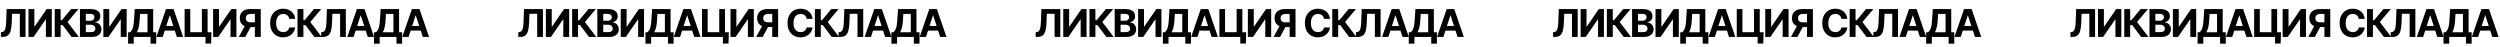 <?xml version="1.0" encoding="UTF-8"?> <svg xmlns="http://www.w3.org/2000/svg" width="3653" height="68" viewBox="0 0 3653 68" fill="none"> <path d="M1.332 54V47.083L2.485 46.984C3.969 46.864 5.168 46.301 6.082 45.294C6.996 44.274 7.679 42.651 8.129 40.425C8.593 38.185 8.891 35.177 9.024 31.401L9.7 13.293H37.328V54H28.96V20.191H17.69L17.054 34.362C16.842 38.921 16.299 42.644 15.424 45.533C14.563 48.421 13.185 50.555 11.29 51.933C9.408 53.311 6.831 54 3.558 54H1.332ZM41.625 13.293H50.211V38.894H50.549L68.14 13.293H75.673V54H67.066V28.38H66.768L49.078 54H41.625V13.293ZM104.612 54L91.533 36.648H88.591V54H79.985V13.293H88.591V29.552H90.32L103.836 13.293H114.55L98.668 32.176L115.285 54H104.612ZM116.815 54V13.293H133.113C136.108 13.293 138.605 13.737 140.606 14.625C142.607 15.513 144.111 16.745 145.118 18.322C146.125 19.886 146.629 21.688 146.629 23.729C146.629 25.319 146.311 26.717 145.675 27.922C145.039 29.115 144.164 30.096 143.051 30.864C141.951 31.619 140.692 32.156 139.275 32.474V32.872C140.825 32.938 142.276 33.375 143.628 34.183C144.992 34.992 146.099 36.125 146.947 37.582C147.795 39.027 148.219 40.749 148.219 42.75C148.219 44.91 147.682 46.838 146.609 48.534C145.549 50.217 143.979 51.549 141.898 52.529C139.818 53.51 137.254 54 134.206 54H116.815ZM125.421 46.964H132.437C134.836 46.964 136.585 46.507 137.685 45.592C138.784 44.665 139.334 43.432 139.334 41.895C139.334 40.769 139.063 39.775 138.519 38.914C137.976 38.053 137.201 37.377 136.194 36.887C135.2 36.396 134.014 36.151 132.636 36.151H125.421V46.964ZM125.421 30.327H131.801C132.981 30.327 134.027 30.122 134.942 29.711C135.869 29.287 136.598 28.691 137.128 27.922C137.671 27.154 137.943 26.233 137.943 25.16C137.943 23.689 137.42 22.503 136.373 21.602C135.339 20.701 133.868 20.25 131.96 20.25H125.421V30.327ZM151.02 13.293H159.607V38.894H159.945L177.535 13.293H185.068V54H176.462V28.38H176.164L158.474 54H151.02V13.293ZM187.174 63.819V47.143H189.937C190.878 46.467 191.739 45.513 192.521 44.281C193.303 43.035 193.972 41.319 194.529 39.133C195.085 36.933 195.483 34.057 195.721 30.506L196.874 13.293H223.806V47.143H228.258V63.779H219.99V54H195.443V63.819H187.174ZM199.875 47.143H215.538V20.389H204.626L203.99 30.506C203.817 33.196 203.532 35.581 203.135 37.662C202.751 39.742 202.28 41.564 201.724 43.128C201.18 44.678 200.564 46.016 199.875 47.143ZM237.709 54H228.486L242.539 13.293H253.629L267.662 54H258.44L248.243 22.596H247.925L237.709 54ZM237.132 38H258.917V44.718H237.132V38ZM308.979 47.123L308.482 63.62H300.293V54H297.431V47.123H308.979ZM269.763 54V13.293H278.032V47.083H294.966V13.293H303.334V54H269.763ZM311.403 13.293H319.989V38.894H320.327L337.918 13.293H345.451V54H336.844V28.38H336.546L318.856 54H311.403V13.293ZM381.008 54H372.422V20.33H366.618C364.961 20.33 363.583 20.575 362.484 21.065C361.397 21.542 360.582 22.244 360.039 23.172C359.496 24.099 359.224 25.239 359.224 26.591C359.224 27.929 359.496 29.049 360.039 29.95C360.582 30.851 361.397 31.527 362.484 31.977C363.57 32.428 364.935 32.653 366.578 32.653H375.92V39.57H365.187C362.073 39.57 359.409 39.053 357.196 38.02C354.984 36.986 353.294 35.502 352.128 33.567C350.962 31.619 350.379 29.294 350.379 26.591C350.379 23.901 350.949 21.562 352.088 19.574C353.241 17.573 354.904 16.03 357.077 14.943C359.264 13.843 361.894 13.293 364.968 13.293H381.008V54ZM359.045 35.475H368.327L358.429 54H348.928L359.045 35.475ZM431.353 27.545H422.647C422.488 26.418 422.163 25.418 421.673 24.543C421.183 23.656 420.553 22.9 419.785 22.278C419.016 21.655 418.128 21.178 417.121 20.846C416.127 20.515 415.048 20.35 413.881 20.35C411.775 20.35 409.939 20.873 408.376 21.92C406.812 22.953 405.6 24.464 404.738 26.452C403.877 28.426 403.446 30.824 403.446 33.647C403.446 36.549 403.877 38.987 404.738 40.961C405.613 42.936 406.832 44.426 408.396 45.433C409.959 46.44 411.768 46.944 413.822 46.944C414.975 46.944 416.041 46.792 417.022 46.487C418.016 46.182 418.897 45.738 419.665 45.155C420.434 44.559 421.07 43.837 421.574 42.989C422.09 42.141 422.448 41.173 422.647 40.087L431.353 40.126C431.127 41.995 430.564 43.797 429.663 45.533C428.775 47.255 427.576 48.799 426.066 50.164C424.568 51.516 422.779 52.589 420.699 53.384C418.632 54.166 416.293 54.556 413.683 54.556C410.052 54.556 406.806 53.735 403.943 52.092C401.094 50.449 398.842 48.07 397.185 44.956C395.542 41.842 394.721 38.072 394.721 33.647C394.721 29.208 395.556 25.431 397.225 22.317C398.895 19.203 401.161 16.831 404.023 15.202C406.885 13.559 410.105 12.737 413.683 12.737C416.041 12.737 418.228 13.068 420.242 13.731C422.269 14.393 424.065 15.361 425.628 16.633C427.192 17.892 428.464 19.435 429.445 21.264C430.438 23.093 431.074 25.186 431.353 27.545ZM459.352 54L446.274 36.648H443.332V54H434.726V13.293H443.332V29.552H445.061L458.577 13.293H469.29L453.409 32.176L470.026 54H459.352ZM469.349 54V47.083L470.502 46.984C471.986 46.864 473.185 46.301 474.099 45.294C475.014 44.274 475.696 42.651 476.147 40.425C476.61 38.185 476.909 35.177 477.041 31.401L477.717 13.293H505.345V54H496.977V20.191H485.707L485.071 34.362C484.859 38.921 484.316 42.644 483.441 45.533C482.58 48.421 481.202 50.555 479.307 51.933C477.425 53.311 474.848 54 471.575 54H469.349ZM516.658 54H507.436L521.488 13.293H532.579L546.612 54H537.389L527.193 22.596H526.875L516.658 54ZM516.082 38H537.866V44.718H516.082V38ZM546.507 63.819V47.143H549.269C550.21 46.467 551.071 45.513 551.853 44.281C552.635 43.035 553.304 41.319 553.861 39.133C554.417 36.933 554.815 34.057 555.053 30.506L556.206 13.293H583.138V47.143H587.591V63.779H579.322V54H554.775V63.819H546.507ZM559.207 47.143H574.87V20.389H563.958L563.322 30.506C563.15 33.196 562.865 35.581 562.467 37.662C562.083 39.742 561.612 41.564 561.056 43.128C560.513 44.678 559.896 46.016 559.207 47.143ZM597.041 54H587.818L601.871 13.293H612.962L626.994 54H617.772L607.575 22.596H607.257L597.041 54ZM596.464 38H618.249V44.718H596.464V38Z" fill="black"></path> <path d="M757.332 54V47.083L758.485 46.984C759.969 46.864 761.168 46.301 762.082 45.294C762.996 44.274 763.679 42.651 764.129 40.425C764.593 38.185 764.891 35.177 765.024 31.401L765.7 13.293H793.328V54H784.96V20.191H773.69L773.054 34.362C772.842 38.921 772.298 42.644 771.424 45.533C770.563 48.421 769.185 50.555 767.29 51.933C765.408 53.311 762.831 54 759.558 54H757.332ZM797.625 13.293H806.211V38.894H806.549L824.14 13.293H831.673V54H823.066V28.38H822.768L805.078 54H797.625V13.293ZM860.612 54L847.533 36.648H844.591V54H835.985V13.293H844.591V29.552H846.321L859.836 13.293H870.55L854.669 32.176L871.285 54H860.612ZM872.815 54V13.293H889.113C892.108 13.293 894.605 13.737 896.606 14.625C898.607 15.513 900.111 16.745 901.118 18.322C902.125 19.886 902.629 21.688 902.629 23.729C902.629 25.319 902.311 26.717 901.675 27.922C901.039 29.115 900.164 30.096 899.051 30.864C897.951 31.619 896.692 32.156 895.275 32.474V32.872C896.825 32.938 898.276 33.375 899.628 34.183C900.992 34.992 902.099 36.125 902.947 37.582C903.795 39.027 904.219 40.749 904.219 42.75C904.219 44.91 903.682 46.838 902.609 48.534C901.549 50.217 899.979 51.549 897.898 52.529C895.818 53.51 893.254 54 890.206 54H872.815ZM881.421 46.964H888.437C890.836 46.964 892.585 46.507 893.685 45.592C894.784 44.665 895.334 43.432 895.334 41.895C895.334 40.769 895.063 39.775 894.519 38.914C893.976 38.053 893.201 37.377 892.194 36.887C891.2 36.396 890.014 36.151 888.636 36.151H881.421V46.964ZM881.421 30.327H887.801C888.981 30.327 890.027 30.122 890.942 29.711C891.869 29.287 892.598 28.691 893.128 27.922C893.671 27.154 893.943 26.233 893.943 25.16C893.943 23.689 893.42 22.503 892.373 21.602C891.339 20.701 889.868 20.25 887.96 20.25H881.421V30.327ZM907.02 13.293H915.607V38.894H915.945L933.535 13.293H941.068V54H932.462V28.38H932.164L914.474 54H907.02V13.293ZM943.174 63.819V47.143H945.937C946.878 46.467 947.739 45.513 948.521 44.281C949.303 43.035 949.972 41.319 950.529 39.133C951.085 36.933 951.483 34.057 951.721 30.506L952.874 13.293H979.806V47.143H984.258V63.779H975.99V54H951.443V63.819H943.174ZM955.875 47.143H971.538V20.389H960.626L959.99 30.506C959.817 33.196 959.532 35.581 959.135 37.662C958.751 39.742 958.28 41.564 957.724 43.128C957.18 44.678 956.564 46.016 955.875 47.143ZM993.709 54H984.486L998.539 13.293H1009.63L1023.66 54H1014.44L1004.24 22.596H1003.93L993.709 54ZM993.132 38H1014.92V44.718H993.132V38ZM1064.98 47.123L1064.48 63.62H1056.29V54H1053.43V47.123H1064.98ZM1025.76 54V13.293H1034.03V47.083H1050.97V13.293H1059.33V54H1025.76ZM1067.4 13.293H1075.99V38.894H1076.33L1093.92 13.293H1101.45V54H1092.84V28.38H1092.55L1074.86 54H1067.4V13.293ZM1137.01 54H1128.42V20.33H1122.62C1120.96 20.33 1119.58 20.575 1118.48 21.065C1117.4 21.542 1116.58 22.244 1116.04 23.172C1115.5 24.099 1115.22 25.239 1115.22 26.591C1115.22 27.929 1115.5 29.049 1116.04 29.95C1116.58 30.851 1117.4 31.527 1118.48 31.977C1119.57 32.428 1120.93 32.653 1122.58 32.653H1131.92V39.57H1121.19C1118.07 39.57 1115.41 39.053 1113.2 38.02C1110.98 36.986 1109.29 35.502 1108.13 33.567C1106.96 31.619 1106.38 29.294 1106.38 26.591C1106.38 23.901 1106.95 21.562 1108.09 19.574C1109.24 17.573 1110.9 16.03 1113.08 14.943C1115.26 13.843 1117.89 13.293 1120.97 13.293H1137.01V54ZM1115.04 35.475H1124.33L1114.43 54H1104.93L1115.04 35.475ZM1187.35 27.545H1178.65C1178.49 26.418 1178.16 25.418 1177.67 24.543C1177.18 23.656 1176.55 22.9 1175.78 22.278C1175.02 21.655 1174.13 21.178 1173.12 20.846C1172.13 20.515 1171.05 20.35 1169.88 20.35C1167.77 20.35 1165.94 20.873 1164.38 21.92C1162.81 22.953 1161.6 24.464 1160.74 26.452C1159.88 28.426 1159.45 30.824 1159.45 33.647C1159.45 36.549 1159.88 38.987 1160.74 40.961C1161.61 42.936 1162.83 44.426 1164.4 45.433C1165.96 46.44 1167.77 46.944 1169.82 46.944C1170.97 46.944 1172.04 46.792 1173.02 46.487C1174.02 46.182 1174.9 45.738 1175.67 45.155C1176.43 44.559 1177.07 43.837 1177.57 42.989C1178.09 42.141 1178.45 41.173 1178.65 40.087L1187.35 40.126C1187.13 41.995 1186.56 43.797 1185.66 45.533C1184.78 47.255 1183.58 48.799 1182.07 50.164C1180.57 51.516 1178.78 52.589 1176.7 53.384C1174.63 54.166 1172.29 54.556 1169.68 54.556C1166.05 54.556 1162.81 53.735 1159.94 52.092C1157.09 50.449 1154.84 48.07 1153.19 44.956C1151.54 41.842 1150.72 38.072 1150.72 33.647C1150.72 29.208 1151.56 25.431 1153.23 22.317C1154.89 19.203 1157.16 16.831 1160.02 15.202C1162.89 13.559 1166.1 12.737 1169.68 12.737C1172.04 12.737 1174.23 13.068 1176.24 13.731C1178.27 14.393 1180.06 15.361 1181.63 16.633C1183.19 17.892 1184.46 19.435 1185.44 21.264C1186.44 23.093 1187.07 25.186 1187.35 27.545ZM1215.35 54L1202.27 36.648H1199.33V54H1190.73V13.293H1199.33V29.552H1201.06L1214.58 13.293H1225.29L1209.41 32.176L1226.03 54H1215.35ZM1225.35 54V47.083L1226.5 46.984C1227.99 46.864 1229.19 46.301 1230.1 45.294C1231.01 44.274 1231.7 42.651 1232.15 40.425C1232.61 38.185 1232.91 35.177 1233.04 31.401L1233.72 13.293H1261.34V54H1252.98V20.191H1241.71L1241.07 34.362C1240.86 38.921 1240.32 42.644 1239.44 45.533C1238.58 48.421 1237.2 50.555 1235.31 51.933C1233.43 53.311 1230.85 54 1227.58 54H1225.35ZM1272.66 54H1263.44L1277.49 13.293H1288.58L1302.61 54H1293.39L1283.19 22.596H1282.87L1272.66 54ZM1272.08 38H1293.87V44.718H1272.08V38ZM1302.51 63.819V47.143H1305.27C1306.21 46.467 1307.07 45.513 1307.85 44.281C1308.64 43.035 1309.3 41.319 1309.86 39.133C1310.42 36.933 1310.81 34.057 1311.05 30.506L1312.21 13.293H1339.14V47.143H1343.59V63.779H1335.32V54H1310.78V63.819H1302.51ZM1315.21 47.143H1330.87V20.389H1319.96L1319.32 30.506C1319.15 33.196 1318.86 35.581 1318.47 37.662C1318.08 39.742 1317.61 41.564 1317.06 43.128C1316.51 44.678 1315.9 46.016 1315.21 47.143ZM1353.04 54H1343.82L1357.87 13.293H1368.96L1382.99 54H1373.77L1363.58 22.596H1363.26L1353.04 54ZM1352.46 38H1374.25V44.718H1352.46V38Z" fill="black"></path> <path d="M1513.33 54V47.083L1514.48 46.984C1515.97 46.864 1517.17 46.301 1518.08 45.294C1519 44.274 1519.68 42.651 1520.13 40.425C1520.59 38.185 1520.89 35.177 1521.02 31.401L1521.7 13.293H1549.33V54H1540.96V20.191H1529.69L1529.05 34.362C1528.84 38.921 1528.3 42.644 1527.42 45.533C1526.56 48.421 1525.18 50.555 1523.29 51.933C1521.41 53.311 1518.83 54 1515.56 54H1513.33ZM1553.62 13.293H1562.21V38.894H1562.55L1580.14 13.293H1587.67V54H1579.07V28.38H1578.77L1561.08 54H1553.62V13.293ZM1616.61 54L1603.53 36.648H1600.59V54H1591.98V13.293H1600.59V29.552H1602.32L1615.84 13.293H1626.55L1610.67 32.176L1627.29 54H1616.61ZM1628.81 54V13.293H1645.11C1648.11 13.293 1650.61 13.737 1652.61 14.625C1654.61 15.513 1656.11 16.745 1657.12 18.322C1658.13 19.886 1658.63 21.688 1658.63 23.729C1658.63 25.319 1658.31 26.717 1657.67 27.922C1657.04 29.115 1656.16 30.096 1655.05 30.864C1653.95 31.619 1652.69 32.156 1651.27 32.474V32.872C1652.82 32.938 1654.28 33.375 1655.63 34.183C1656.99 34.992 1658.1 36.125 1658.95 37.582C1659.79 39.027 1660.22 40.749 1660.22 42.75C1660.22 44.91 1659.68 46.838 1658.61 48.534C1657.55 50.217 1655.98 51.549 1653.9 52.529C1651.82 53.51 1649.25 54 1646.21 54H1628.81ZM1637.42 46.964H1644.44C1646.84 46.964 1648.58 46.507 1649.68 45.592C1650.78 44.665 1651.33 43.432 1651.33 41.895C1651.33 40.769 1651.06 39.775 1650.52 38.914C1649.98 38.053 1649.2 37.377 1648.19 36.887C1647.2 36.396 1646.01 36.151 1644.64 36.151H1637.42V46.964ZM1637.42 30.327H1643.8C1644.98 30.327 1646.03 30.122 1646.94 29.711C1647.87 29.287 1648.6 28.691 1649.13 27.922C1649.67 27.154 1649.94 26.233 1649.94 25.16C1649.94 23.689 1649.42 22.503 1648.37 21.602C1647.34 20.701 1645.87 20.25 1643.96 20.25H1637.42V30.327ZM1663.02 13.293H1671.61V38.894H1671.94L1689.54 13.293H1697.07V54H1688.46V28.38H1688.16L1670.47 54H1663.02V13.293ZM1699.17 63.819V47.143H1701.94C1702.88 46.467 1703.74 45.513 1704.52 44.281C1705.3 43.035 1705.97 41.319 1706.53 39.133C1707.09 36.933 1707.48 34.057 1707.72 30.506L1708.87 13.293H1735.81V47.143H1740.26V63.779H1731.99V54H1707.44V63.819H1699.17ZM1711.88 47.143H1727.54V20.389H1716.63L1715.99 30.506C1715.82 33.196 1715.53 35.581 1715.13 37.662C1714.75 39.742 1714.28 41.564 1713.72 43.128C1713.18 44.678 1712.56 46.016 1711.88 47.143ZM1749.71 54H1740.49L1754.54 13.293H1765.63L1779.66 54H1770.44L1760.24 22.596H1759.93L1749.71 54ZM1749.13 38H1770.92V44.718H1749.13V38ZM1820.98 47.123L1820.48 63.62H1812.29V54H1809.43V47.123H1820.98ZM1781.76 54V13.293H1790.03V47.083H1806.97V13.293H1815.33V54H1781.76ZM1823.4 13.293H1831.99V38.894H1832.33L1849.92 13.293H1857.45V54H1848.84V28.38H1848.55L1830.86 54H1823.4V13.293ZM1893.01 54H1884.42V20.33H1878.62C1876.96 20.33 1875.58 20.575 1874.48 21.065C1873.4 21.542 1872.58 22.244 1872.04 23.172C1871.5 24.099 1871.22 25.239 1871.22 26.591C1871.22 27.929 1871.5 29.049 1872.04 29.95C1872.58 30.851 1873.4 31.527 1874.48 31.977C1875.57 32.428 1876.93 32.653 1878.58 32.653H1887.92V39.57H1877.19C1874.07 39.57 1871.41 39.053 1869.2 38.02C1866.98 36.986 1865.29 35.502 1864.13 33.567C1862.96 31.619 1862.38 29.294 1862.38 26.591C1862.38 23.901 1862.95 21.562 1864.09 19.574C1865.24 17.573 1866.9 16.03 1869.08 14.943C1871.26 13.843 1873.89 13.293 1876.97 13.293H1893.01V54ZM1871.04 35.475H1880.33L1870.43 54H1860.93L1871.04 35.475ZM1943.35 27.545H1934.65C1934.49 26.418 1934.16 25.418 1933.67 24.543C1933.18 23.656 1932.55 22.9 1931.78 22.278C1931.02 21.655 1930.13 21.178 1929.12 20.846C1928.13 20.515 1927.05 20.35 1925.88 20.35C1923.77 20.35 1921.94 20.873 1920.38 21.92C1918.81 22.953 1917.6 24.464 1916.74 26.452C1915.88 28.426 1915.45 30.824 1915.45 33.647C1915.45 36.549 1915.88 38.987 1916.74 40.961C1917.61 42.936 1918.83 44.426 1920.4 45.433C1921.96 46.44 1923.77 46.944 1925.82 46.944C1926.97 46.944 1928.04 46.792 1929.02 46.487C1930.02 46.182 1930.9 45.738 1931.67 45.155C1932.43 44.559 1933.07 43.837 1933.57 42.989C1934.09 42.141 1934.45 41.173 1934.65 40.087L1943.35 40.126C1943.13 41.995 1942.56 43.797 1941.66 45.533C1940.78 47.255 1939.58 48.799 1938.07 50.164C1936.57 51.516 1934.78 52.589 1932.7 53.384C1930.63 54.166 1928.29 54.556 1925.68 54.556C1922.05 54.556 1918.81 53.735 1915.94 52.092C1913.09 50.449 1910.84 48.07 1909.19 44.956C1907.54 41.842 1906.72 38.072 1906.72 33.647C1906.72 29.208 1907.56 25.431 1909.23 22.317C1910.89 19.203 1913.16 16.831 1916.02 15.202C1918.89 13.559 1922.1 12.737 1925.68 12.737C1928.04 12.737 1930.23 13.068 1932.24 13.731C1934.27 14.393 1936.06 15.361 1937.63 16.633C1939.19 17.892 1940.46 19.435 1941.44 21.264C1942.44 23.093 1943.07 25.186 1943.35 27.545ZM1971.35 54L1958.27 36.648H1955.33V54H1946.73V13.293H1955.33V29.552H1957.06L1970.58 13.293H1981.29L1965.41 32.176L1982.03 54H1971.35ZM1981.35 54V47.083L1982.5 46.984C1983.99 46.864 1985.19 46.301 1986.1 45.294C1987.01 44.274 1987.7 42.651 1988.15 40.425C1988.61 38.185 1988.91 35.177 1989.04 31.401L1989.72 13.293H2017.34V54H2008.98V20.191H1997.71L1997.07 34.362C1996.86 38.921 1996.32 42.644 1995.44 45.533C1994.58 48.421 1993.2 50.555 1991.31 51.933C1989.43 53.311 1986.85 54 1983.58 54H1981.35ZM2028.66 54H2019.44L2033.49 13.293H2044.58L2058.61 54H2049.39L2039.19 22.596H2038.87L2028.66 54ZM2028.08 38H2049.87V44.718H2028.08V38ZM2058.51 63.819V47.143H2061.27C2062.21 46.467 2063.07 45.513 2063.85 44.281C2064.64 43.035 2065.3 41.319 2065.86 39.133C2066.42 36.933 2066.81 34.057 2067.05 30.506L2068.21 13.293H2095.14V47.143H2099.59V63.779H2091.32V54H2066.78V63.819H2058.51ZM2071.21 47.143H2086.87V20.389H2075.96L2075.32 30.506C2075.15 33.196 2074.86 35.581 2074.47 37.662C2074.08 39.742 2073.61 41.564 2073.06 43.128C2072.51 44.678 2071.9 46.016 2071.21 47.143ZM2109.04 54H2099.82L2113.87 13.293H2124.96L2138.99 54H2129.77L2119.58 22.596H2119.26L2109.04 54ZM2108.46 38H2130.25V44.718H2108.46V38Z" fill="black"></path> <path d="M2269.33 54V47.083L2270.48 46.984C2271.97 46.864 2273.17 46.301 2274.08 45.294C2275 44.274 2275.68 42.651 2276.13 40.425C2276.59 38.185 2276.89 35.177 2277.02 31.401L2277.7 13.293H2305.33V54H2296.96V20.191H2285.69L2285.05 34.362C2284.84 38.921 2284.3 42.644 2283.42 45.533C2282.56 48.421 2281.18 50.555 2279.29 51.933C2277.41 53.311 2274.83 54 2271.56 54H2269.33ZM2309.62 13.293H2318.21V38.894H2318.55L2336.14 13.293H2343.67V54H2335.07V28.38H2334.77L2317.08 54H2309.62V13.293ZM2372.61 54L2359.53 36.648H2356.59V54H2347.98V13.293H2356.59V29.552H2358.32L2371.84 13.293H2382.55L2366.67 32.176L2383.29 54H2372.61ZM2384.81 54V13.293H2401.11C2404.11 13.293 2406.61 13.737 2408.61 14.625C2410.61 15.513 2412.11 16.745 2413.12 18.322C2414.13 19.886 2414.63 21.688 2414.63 23.729C2414.63 25.319 2414.31 26.717 2413.67 27.922C2413.04 29.115 2412.16 30.096 2411.05 30.864C2409.95 31.619 2408.69 32.156 2407.27 32.474V32.872C2408.82 32.938 2410.28 33.375 2411.63 34.183C2412.99 34.992 2414.1 36.125 2414.95 37.582C2415.79 39.027 2416.22 40.749 2416.22 42.75C2416.22 44.91 2415.68 46.838 2414.61 48.534C2413.55 50.217 2411.98 51.549 2409.9 52.529C2407.82 53.51 2405.25 54 2402.21 54H2384.81ZM2393.42 46.964H2400.44C2402.84 46.964 2404.58 46.507 2405.68 45.592C2406.78 44.665 2407.33 43.432 2407.33 41.895C2407.33 40.769 2407.06 39.775 2406.52 38.914C2405.98 38.053 2405.2 37.377 2404.19 36.887C2403.2 36.396 2402.01 36.151 2400.64 36.151H2393.42V46.964ZM2393.42 30.327H2399.8C2400.98 30.327 2402.03 30.122 2402.94 29.711C2403.87 29.287 2404.6 28.691 2405.13 27.922C2405.67 27.154 2405.94 26.233 2405.94 25.16C2405.94 23.689 2405.42 22.503 2404.37 21.602C2403.34 20.701 2401.87 20.25 2399.96 20.25H2393.42V30.327ZM2419.02 13.293H2427.61V38.894H2427.94L2445.54 13.293H2453.07V54H2444.46V28.38H2444.16L2426.47 54H2419.02V13.293ZM2455.17 63.819V47.143H2457.94C2458.88 46.467 2459.74 45.513 2460.52 44.281C2461.3 43.035 2461.97 41.319 2462.53 39.133C2463.09 36.933 2463.48 34.057 2463.72 30.506L2464.87 13.293H2491.81V47.143H2496.26V63.779H2487.99V54H2463.44V63.819H2455.17ZM2467.88 47.143H2483.54V20.389H2472.63L2471.99 30.506C2471.82 33.196 2471.53 35.581 2471.13 37.662C2470.75 39.742 2470.28 41.564 2469.72 43.128C2469.18 44.678 2468.56 46.016 2467.88 47.143ZM2505.71 54H2496.49L2510.54 13.293H2521.63L2535.66 54H2526.44L2516.24 22.596H2515.93L2505.71 54ZM2505.13 38H2526.92V44.718H2505.13V38ZM2576.98 47.123L2576.48 63.62H2568.29V54H2565.43V47.123H2576.98ZM2537.76 54V13.293H2546.03V47.083H2562.97V13.293H2571.33V54H2537.76ZM2579.4 13.293H2587.99V38.894H2588.33L2605.92 13.293H2613.45V54H2604.84V28.38H2604.55L2586.86 54H2579.4V13.293ZM2649.01 54H2640.42V20.33H2634.62C2632.96 20.33 2631.58 20.575 2630.48 21.065C2629.4 21.542 2628.58 22.244 2628.04 23.172C2627.5 24.099 2627.22 25.239 2627.22 26.591C2627.22 27.929 2627.5 29.049 2628.04 29.95C2628.58 30.851 2629.4 31.527 2630.48 31.977C2631.57 32.428 2632.93 32.653 2634.58 32.653H2643.92V39.57H2633.19C2630.07 39.57 2627.41 39.053 2625.2 38.02C2622.98 36.986 2621.29 35.502 2620.13 33.567C2618.96 31.619 2618.38 29.294 2618.38 26.591C2618.38 23.901 2618.95 21.562 2620.09 19.574C2621.24 17.573 2622.9 16.03 2625.08 14.943C2627.26 13.843 2629.89 13.293 2632.97 13.293H2649.01V54ZM2627.04 35.475H2636.33L2626.43 54H2616.93L2627.04 35.475ZM2699.35 27.545H2690.65C2690.49 26.418 2690.16 25.418 2689.67 24.543C2689.18 23.656 2688.55 22.9 2687.78 22.278C2687.02 21.655 2686.13 21.178 2685.12 20.846C2684.13 20.515 2683.05 20.35 2681.88 20.35C2679.77 20.35 2677.94 20.873 2676.38 21.92C2674.81 22.953 2673.6 24.464 2672.74 26.452C2671.88 28.426 2671.45 30.824 2671.45 33.647C2671.45 36.549 2671.88 38.987 2672.74 40.961C2673.61 42.936 2674.83 44.426 2676.4 45.433C2677.96 46.44 2679.77 46.944 2681.82 46.944C2682.97 46.944 2684.04 46.792 2685.02 46.487C2686.02 46.182 2686.9 45.738 2687.67 45.155C2688.43 44.559 2689.07 43.837 2689.57 42.989C2690.09 42.141 2690.45 41.173 2690.65 40.087L2699.35 40.126C2699.13 41.995 2698.56 43.797 2697.66 45.533C2696.78 47.255 2695.58 48.799 2694.07 50.164C2692.57 51.516 2690.78 52.589 2688.7 53.384C2686.63 54.166 2684.29 54.556 2681.68 54.556C2678.05 54.556 2674.81 53.735 2671.94 52.092C2669.09 50.449 2666.84 48.07 2665.19 44.956C2663.54 41.842 2662.72 38.072 2662.72 33.647C2662.72 29.208 2663.56 25.431 2665.23 22.317C2666.89 19.203 2669.16 16.831 2672.02 15.202C2674.89 13.559 2678.1 12.737 2681.68 12.737C2684.04 12.737 2686.23 13.068 2688.24 13.731C2690.27 14.393 2692.06 15.361 2693.63 16.633C2695.19 17.892 2696.46 19.435 2697.44 21.264C2698.44 23.093 2699.07 25.186 2699.35 27.545ZM2727.35 54L2714.27 36.648H2711.33V54H2702.73V13.293H2711.33V29.552H2713.06L2726.58 13.293H2737.29L2721.41 32.176L2738.03 54H2727.35ZM2737.35 54V47.083L2738.5 46.984C2739.99 46.864 2741.19 46.301 2742.1 45.294C2743.01 44.274 2743.7 42.651 2744.15 40.425C2744.61 38.185 2744.91 35.177 2745.04 31.401L2745.72 13.293H2773.34V54H2764.98V20.191H2753.71L2753.07 34.362C2752.86 38.921 2752.32 42.644 2751.44 45.533C2750.58 48.421 2749.2 50.555 2747.31 51.933C2745.43 53.311 2742.85 54 2739.58 54H2737.35ZM2784.66 54H2775.44L2789.49 13.293H2800.58L2814.61 54H2805.39L2795.19 22.596H2794.87L2784.66 54ZM2784.08 38H2805.87V44.718H2784.08V38ZM2814.51 63.819V47.143H2817.27C2818.21 46.467 2819.07 45.513 2819.85 44.281C2820.64 43.035 2821.3 41.319 2821.86 39.133C2822.42 36.933 2822.81 34.057 2823.05 30.506L2824.21 13.293H2851.14V47.143H2855.59V63.779H2847.32V54H2822.78V63.819H2814.51ZM2827.21 47.143H2842.87V20.389H2831.96L2831.32 30.506C2831.15 33.196 2830.86 35.581 2830.47 37.662C2830.08 39.742 2829.61 41.564 2829.06 43.128C2828.51 44.678 2827.9 46.016 2827.21 47.143ZM2865.04 54H2855.82L2869.87 13.293H2880.96L2894.99 54H2885.77L2875.58 22.596H2875.26L2865.04 54ZM2864.46 38H2886.25V44.718H2864.46V38Z" fill="black"></path> <path d="M3025.33 54V47.083L3026.48 46.984C3027.97 46.864 3029.17 46.301 3030.08 45.294C3031 44.274 3031.68 42.651 3032.13 40.425C3032.59 38.185 3032.89 35.177 3033.02 31.401L3033.7 13.293H3061.33V54H3052.96V20.191H3041.69L3041.05 34.362C3040.84 38.921 3040.3 42.644 3039.42 45.533C3038.56 48.421 3037.18 50.555 3035.29 51.933C3033.41 53.311 3030.83 54 3027.56 54H3025.33ZM3065.62 13.293H3074.21V38.894H3074.55L3092.14 13.293H3099.67V54H3091.07V28.38H3090.77L3073.08 54H3065.62V13.293ZM3128.61 54L3115.53 36.648H3112.59V54H3103.98V13.293H3112.59V29.552H3114.32L3127.84 13.293H3138.55L3122.67 32.176L3139.29 54H3128.61ZM3140.81 54V13.293H3157.11C3160.11 13.293 3162.61 13.737 3164.61 14.625C3166.61 15.513 3168.11 16.745 3169.12 18.322C3170.13 19.886 3170.63 21.688 3170.63 23.729C3170.63 25.319 3170.31 26.717 3169.67 27.922C3169.04 29.115 3168.16 30.096 3167.05 30.864C3165.95 31.619 3164.69 32.156 3163.27 32.474V32.872C3164.82 32.938 3166.28 33.375 3167.63 34.183C3168.99 34.992 3170.1 36.125 3170.95 37.582C3171.79 39.027 3172.22 40.749 3172.22 42.75C3172.22 44.91 3171.68 46.838 3170.61 48.534C3169.55 50.217 3167.98 51.549 3165.9 52.529C3163.82 53.51 3161.25 54 3158.21 54H3140.81ZM3149.42 46.964H3156.44C3158.84 46.964 3160.58 46.507 3161.68 45.592C3162.78 44.665 3163.33 43.432 3163.33 41.895C3163.33 40.769 3163.06 39.775 3162.52 38.914C3161.98 38.053 3161.2 37.377 3160.19 36.887C3159.2 36.396 3158.01 36.151 3156.64 36.151H3149.42V46.964ZM3149.42 30.327H3155.8C3156.98 30.327 3158.03 30.122 3158.94 29.711C3159.87 29.287 3160.6 28.691 3161.13 27.922C3161.67 27.154 3161.94 26.233 3161.94 25.16C3161.94 23.689 3161.42 22.503 3160.37 21.602C3159.34 20.701 3157.87 20.25 3155.96 20.25H3149.42V30.327ZM3175.02 13.293H3183.61V38.894H3183.94L3201.54 13.293H3209.07V54H3200.46V28.38H3200.16L3182.47 54H3175.02V13.293ZM3211.17 63.819V47.143H3213.94C3214.88 46.467 3215.74 45.513 3216.52 44.281C3217.3 43.035 3217.97 41.319 3218.53 39.133C3219.09 36.933 3219.48 34.057 3219.72 30.506L3220.87 13.293H3247.81V47.143H3252.26V63.779H3243.99V54H3219.44V63.819H3211.17ZM3223.88 47.143H3239.54V20.389H3228.63L3227.99 30.506C3227.82 33.196 3227.53 35.581 3227.13 37.662C3226.75 39.742 3226.28 41.564 3225.72 43.128C3225.18 44.678 3224.56 46.016 3223.88 47.143ZM3261.71 54H3252.49L3266.54 13.293H3277.63L3291.66 54H3282.44L3272.24 22.596H3271.93L3261.71 54ZM3261.13 38H3282.92V44.718H3261.13V38ZM3332.98 47.123L3332.48 63.62H3324.29V54H3321.43V47.123H3332.98ZM3293.76 54V13.293H3302.03V47.083H3318.97V13.293H3327.33V54H3293.76ZM3335.4 13.293H3343.99V38.894H3344.33L3361.92 13.293H3369.45V54H3360.84V28.38H3360.55L3342.86 54H3335.4V13.293ZM3405.01 54H3396.42V20.33H3390.62C3388.96 20.33 3387.58 20.575 3386.48 21.065C3385.4 21.542 3384.58 22.244 3384.04 23.172C3383.5 24.099 3383.22 25.239 3383.22 26.591C3383.22 27.929 3383.5 29.049 3384.04 29.95C3384.58 30.851 3385.4 31.527 3386.48 31.977C3387.57 32.428 3388.93 32.653 3390.58 32.653H3399.92V39.57H3389.19C3386.07 39.57 3383.41 39.053 3381.2 38.02C3378.98 36.986 3377.29 35.502 3376.13 33.567C3374.96 31.619 3374.38 29.294 3374.38 26.591C3374.38 23.901 3374.95 21.562 3376.09 19.574C3377.24 17.573 3378.9 16.03 3381.08 14.943C3383.26 13.843 3385.89 13.293 3388.97 13.293H3405.01V54ZM3383.04 35.475H3392.33L3382.43 54H3372.93L3383.04 35.475ZM3455.35 27.545H3446.65C3446.49 26.418 3446.16 25.418 3445.67 24.543C3445.18 23.656 3444.55 22.9 3443.78 22.278C3443.02 21.655 3442.13 21.178 3441.12 20.846C3440.13 20.515 3439.05 20.35 3437.88 20.35C3435.77 20.35 3433.94 20.873 3432.38 21.92C3430.81 22.953 3429.6 24.464 3428.74 26.452C3427.88 28.426 3427.45 30.824 3427.45 33.647C3427.45 36.549 3427.88 38.987 3428.74 40.961C3429.61 42.936 3430.83 44.426 3432.4 45.433C3433.96 46.44 3435.77 46.944 3437.82 46.944C3438.97 46.944 3440.04 46.792 3441.02 46.487C3442.02 46.182 3442.9 45.738 3443.67 45.155C3444.43 44.559 3445.07 43.837 3445.57 42.989C3446.09 42.141 3446.45 41.173 3446.65 40.087L3455.35 40.126C3455.13 41.995 3454.56 43.797 3453.66 45.533C3452.78 47.255 3451.58 48.799 3450.07 50.164C3448.57 51.516 3446.78 52.589 3444.7 53.384C3442.63 54.166 3440.29 54.556 3437.68 54.556C3434.05 54.556 3430.81 53.735 3427.94 52.092C3425.09 50.449 3422.84 48.07 3421.19 44.956C3419.54 41.842 3418.72 38.072 3418.72 33.647C3418.72 29.208 3419.56 25.431 3421.23 22.317C3422.89 19.203 3425.16 16.831 3428.02 15.202C3430.89 13.559 3434.1 12.737 3437.68 12.737C3440.04 12.737 3442.23 13.068 3444.24 13.731C3446.27 14.393 3448.06 15.361 3449.63 16.633C3451.19 17.892 3452.46 19.435 3453.44 21.264C3454.44 23.093 3455.07 25.186 3455.35 27.545ZM3483.35 54L3470.27 36.648H3467.33V54H3458.73V13.293H3467.33V29.552H3469.06L3482.58 13.293H3493.29L3477.41 32.176L3494.03 54H3483.35ZM3493.35 54V47.083L3494.5 46.984C3495.99 46.864 3497.19 46.301 3498.1 45.294C3499.01 44.274 3499.7 42.651 3500.15 40.425C3500.61 38.185 3500.91 35.177 3501.04 31.401L3501.72 13.293H3529.34V54H3520.98V20.191H3509.71L3509.07 34.362C3508.86 38.921 3508.32 42.644 3507.44 45.533C3506.58 48.421 3505.2 50.555 3503.31 51.933C3501.43 53.311 3498.85 54 3495.58 54H3493.35ZM3540.66 54H3531.44L3545.49 13.293H3556.58L3570.61 54H3561.39L3551.19 22.596H3550.87L3540.66 54ZM3540.08 38H3561.87V44.718H3540.08V38ZM3570.51 63.819V47.143H3573.27C3574.21 46.467 3575.07 45.513 3575.85 44.281C3576.64 43.035 3577.3 41.319 3577.86 39.133C3578.42 36.933 3578.81 34.057 3579.05 30.506L3580.21 13.293H3607.14V47.143H3611.59V63.779H3603.32V54H3578.78V63.819H3570.51ZM3583.21 47.143H3598.87V20.389H3587.96L3587.32 30.506C3587.15 33.196 3586.86 35.581 3586.47 37.662C3586.08 39.742 3585.61 41.564 3585.06 43.128C3584.51 44.678 3583.9 46.016 3583.21 47.143ZM3621.04 54H3611.82L3625.87 13.293H3636.96L3650.99 54H3641.77L3631.58 22.596H3631.26L3621.04 54ZM3620.46 38H3642.25V44.718H3620.46V38Z" fill="black"></path> </svg> 